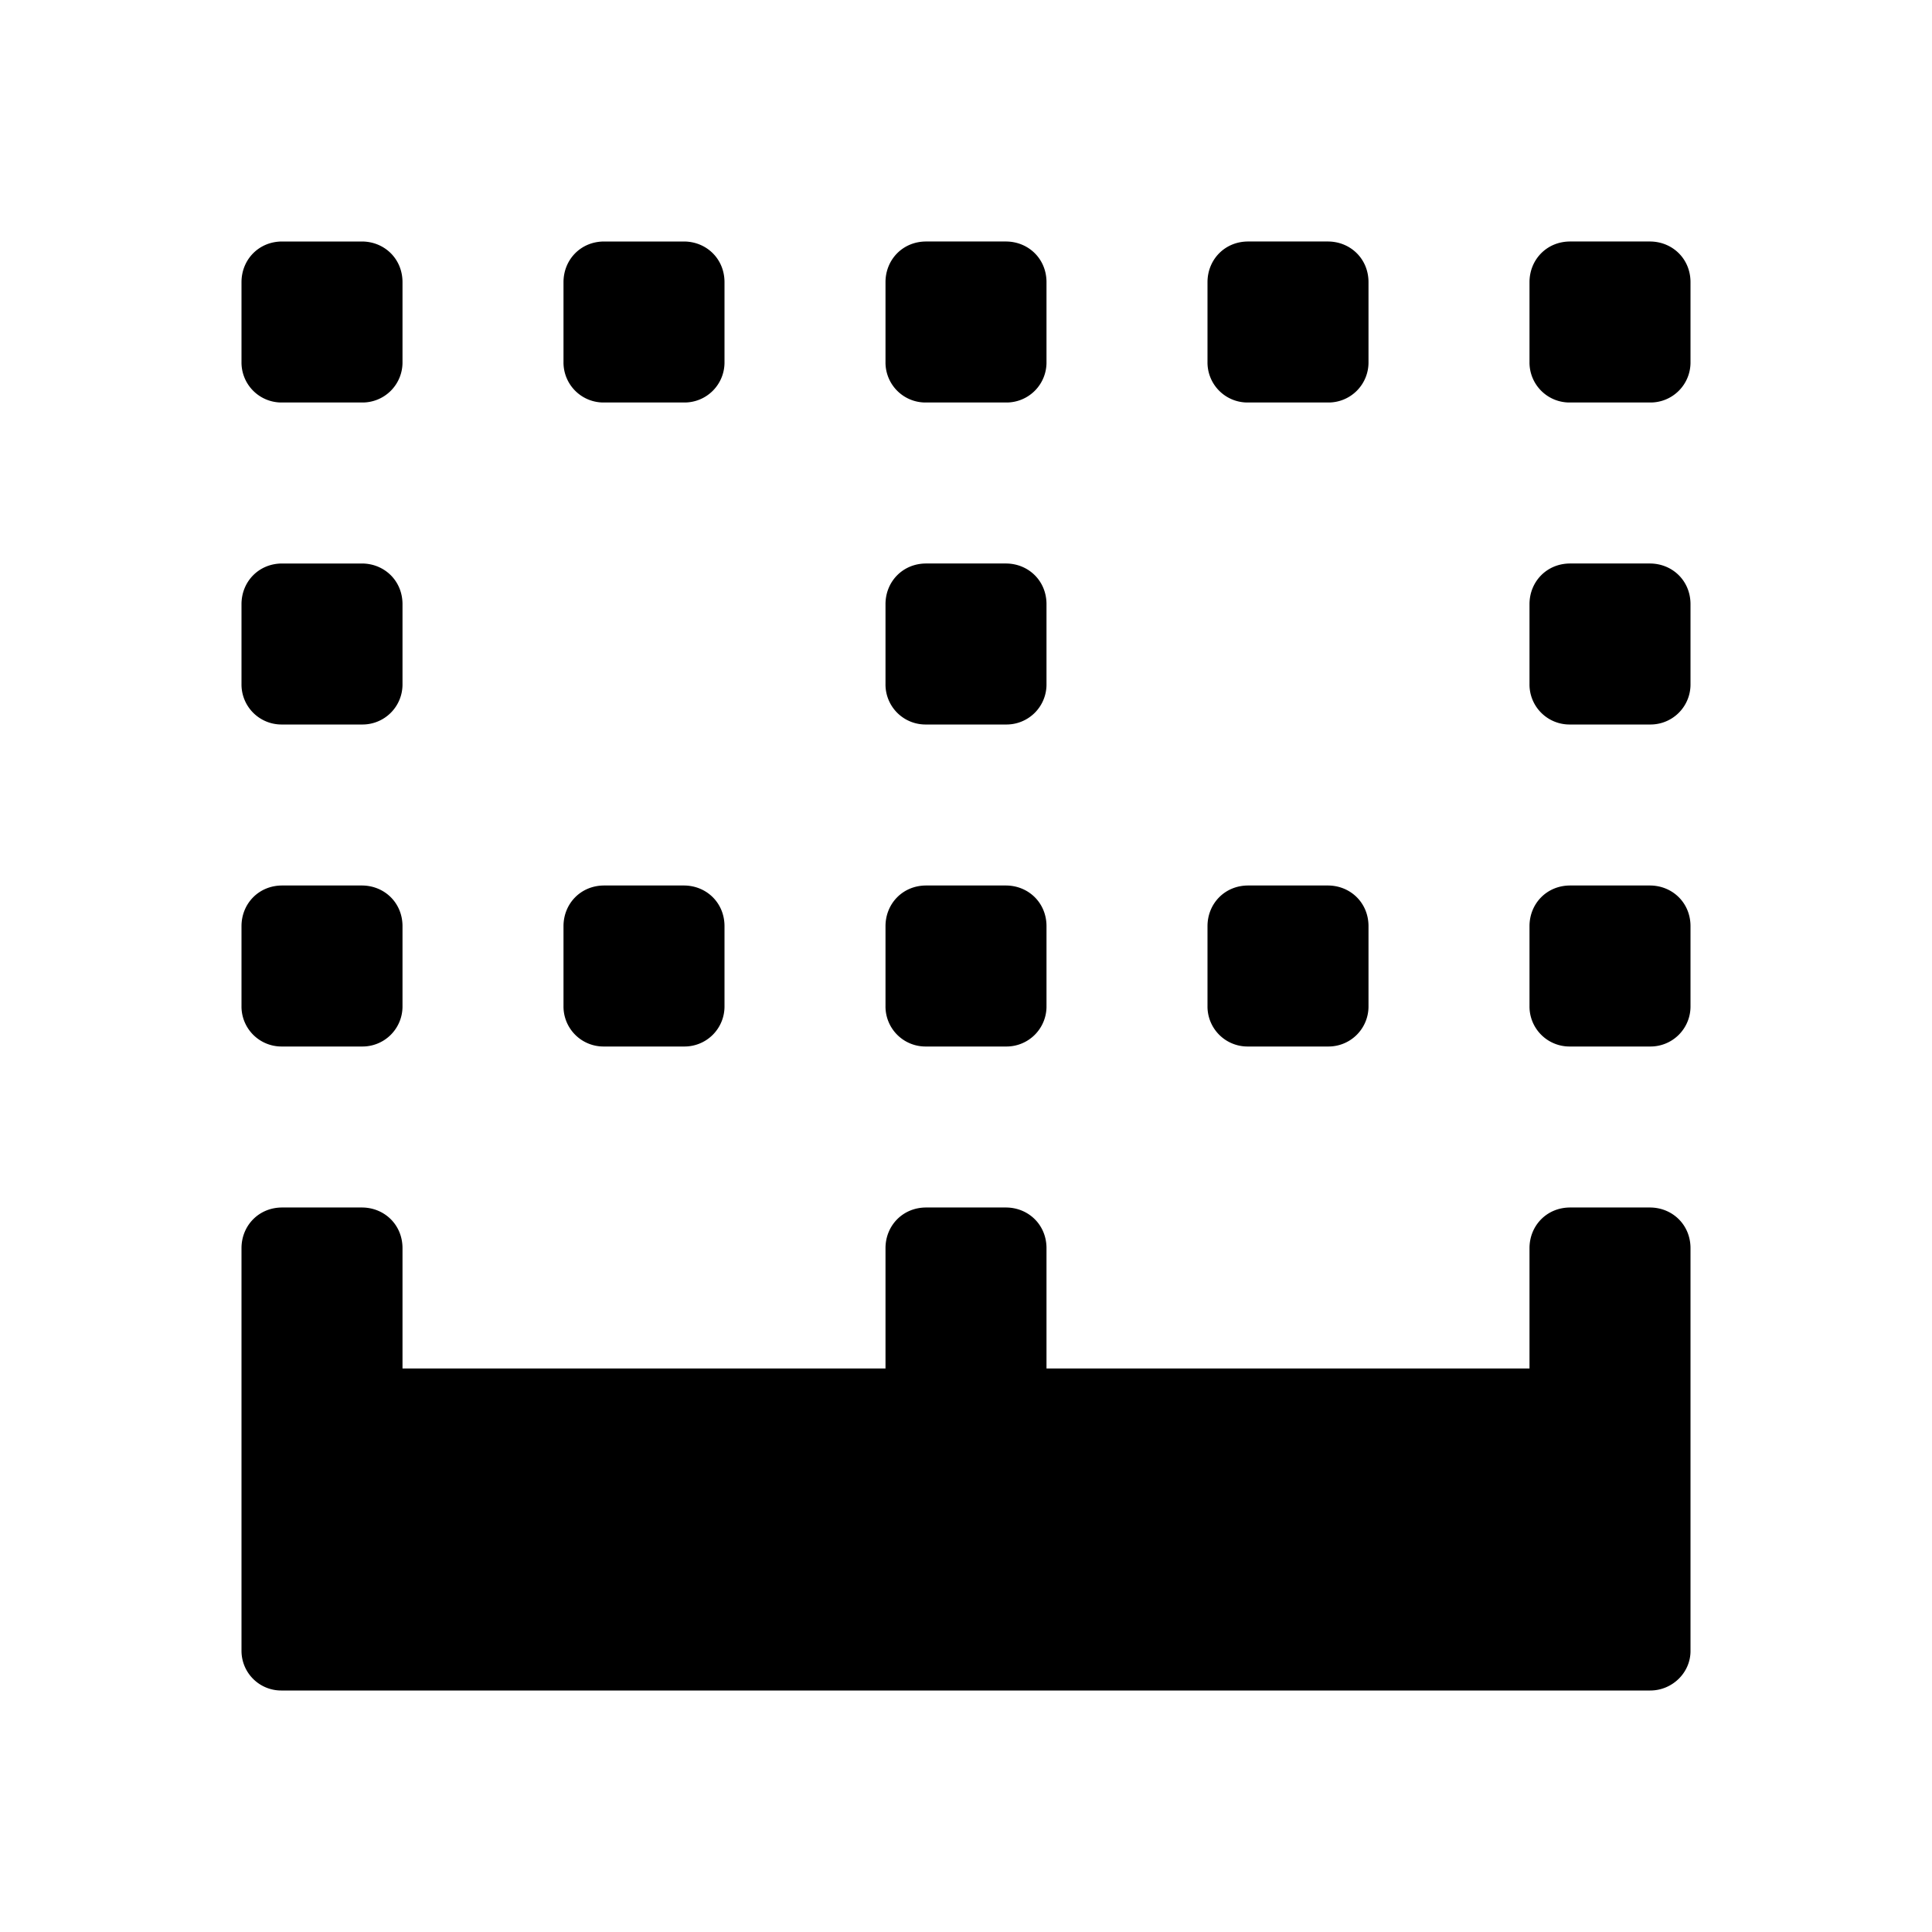 <svg xmlns="http://www.w3.org/2000/svg" width="24" height="24" class="wd-icon-border-btm2 wd-icon" focusable="false" role="presentation" viewBox="0 0 24 24"><g fill-rule="evenodd" class="wd-icon-container"><path d="M11 7.505c0-.279.214-.505.505-.505h.99c.279 0 .505.214.505.505v.99a.497.497 0 0 1-.505.505h-.99A.497.497 0 0 1 11 8.495v-.99zm0-4c0-.279.214-.505.505-.505h.99c.279 0 .505.214.505.505v.99a.497.497 0 0 1-.505.505h-.99A.497.497 0 0 1 11 4.495v-.99zM19 17v-1.495c0-.279.214-.505.505-.505h.99c.279 0 .505.214.505.505v5.005c0 .27-.228.49-.5.49h-17a.493.493 0 0 1-.5-.49v-5.005c0-.279.214-.505.505-.505h.99c.279 0 .505.214.505.505V17h6v-1.495c0-.279.214-.505.505-.505h.99c.279 0 .505.214.505.505V17h6zm-8-5.495c0-.279.214-.505.505-.505h.99c.279 0 .505.214.505.505v.99a.497.497 0 0 1-.505.505h-.99a.497.497 0 0 1-.505-.505v-.99zm-4 0c0-.279.214-.505.505-.505h.99c.279 0 .505.214.505.505v.99a.497.497 0 0 1-.505.505h-.99A.497.497 0 0 1 7 12.495v-.99zm-4 0c0-.279.214-.505.505-.505h.99c.279 0 .505.214.505.505v.99a.497.497 0 0 1-.505.505h-.99A.497.497 0 0 1 3 12.495v-.99zm16 0c0-.279.214-.505.505-.505h.99c.279 0 .505.214.505.505v.99a.497.497 0 0 1-.505.505h-.99a.497.497 0 0 1-.505-.505v-.99zm-4 0c0-.279.214-.505.505-.505h.99c.279 0 .505.214.505.505v.99a.497.497 0 0 1-.505.505h-.99a.497.497 0 0 1-.505-.505v-.99zm-12-4C3 7.226 3.214 7 3.505 7h.99c.279 0 .505.214.505.505v.99A.497.497 0 0 1 4.495 9h-.99A.497.497 0 0 1 3 8.495v-.99zm0-4C3 3.226 3.214 3 3.505 3h.99c.279 0 .505.214.505.505v.99A.497.497 0 0 1 4.495 5h-.99A.497.497 0 0 1 3 4.495v-.99zm4 0C7 3.226 7.214 3 7.505 3h.99c.279 0 .505.214.505.505v.99A.497.497 0 0 1 8.495 5h-.99A.497.497 0 0 1 7 4.495v-.99zm8 0c0-.279.214-.505.505-.505h.99c.279 0 .505.214.505.505v.99a.497.497 0 0 1-.505.505h-.99A.497.497 0 0 1 15 4.495v-.99zm4 4c0-.279.214-.505.505-.505h.99c.279 0 .505.214.505.505v.99a.497.497 0 0 1-.505.505h-.99A.497.497 0 0 1 19 8.495v-.99zm0-4c0-.279.214-.505.505-.505h.99c.279 0 .505.214.505.505v.99a.497.497 0 0 1-.505.505h-.99A.497.497 0 0 1 19 4.495v-.99z" class="wd-icon-fill"/></g></svg>